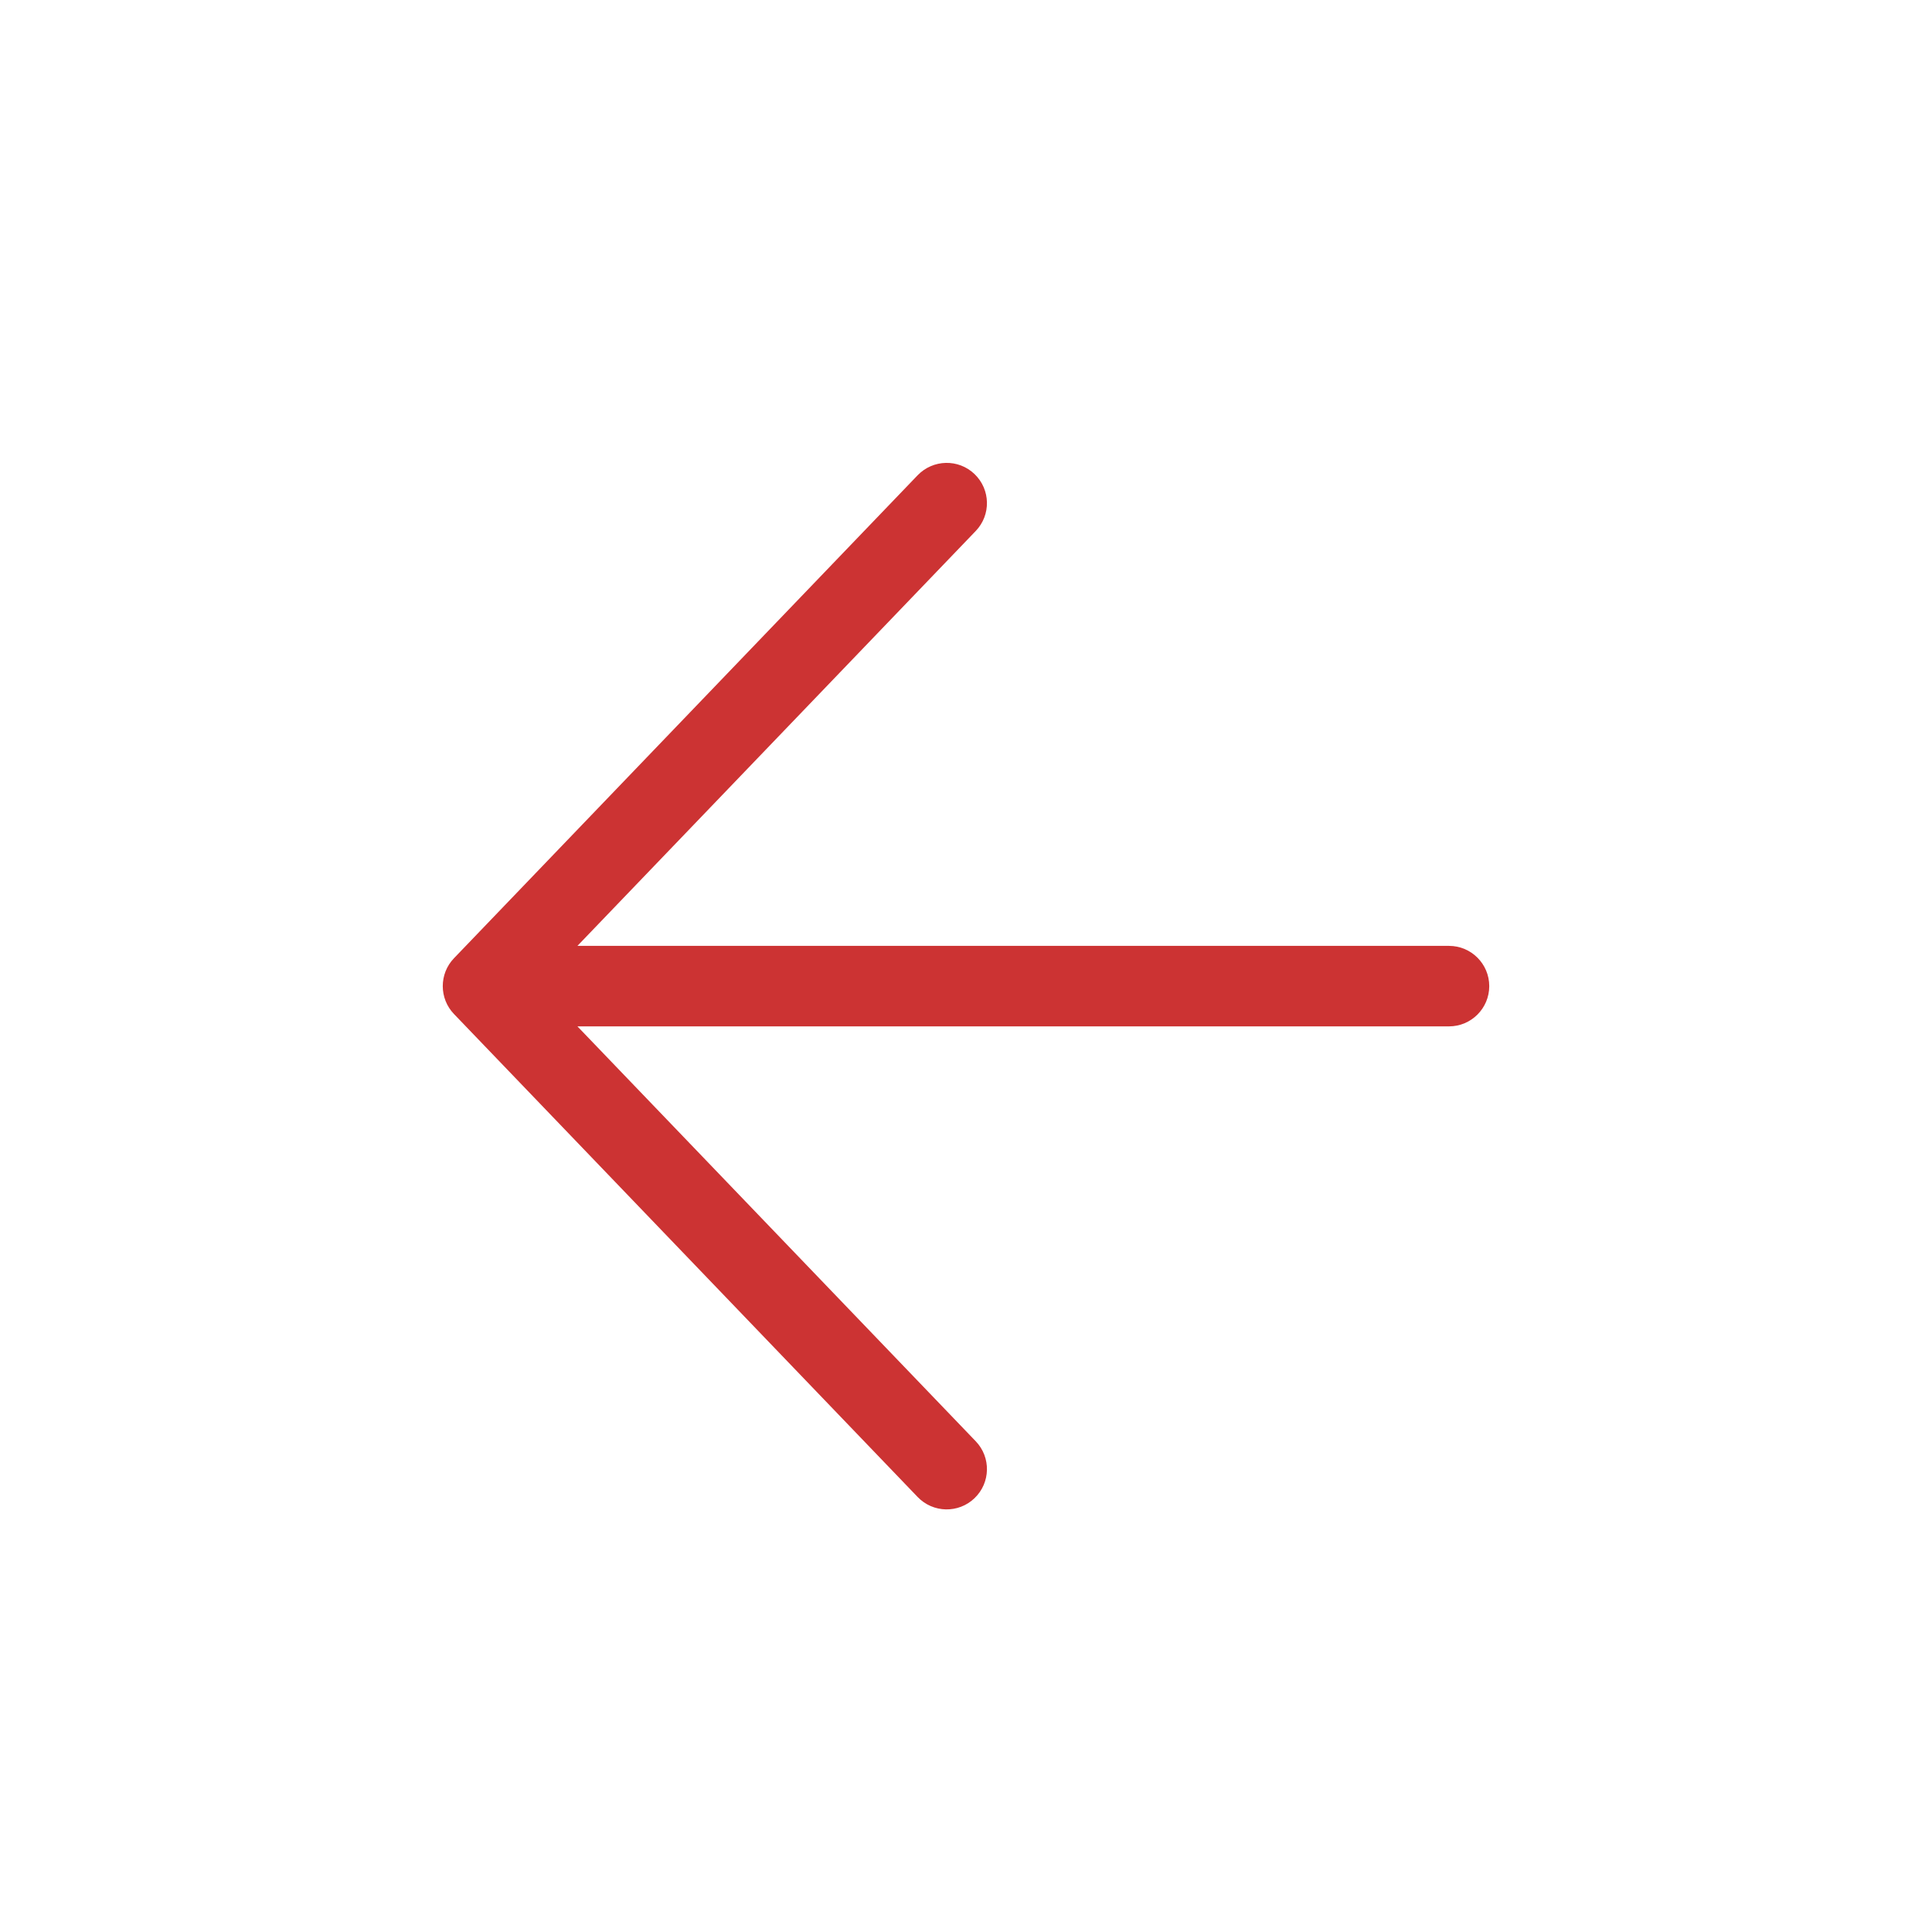 <svg width="24" height="24" viewBox="0 0 24 24" fill="none" xmlns="http://www.w3.org/2000/svg">
<path fill-rule="evenodd" clip-rule="evenodd" d="M5.639 12.596C5.454 12.403 5.454 12.097 5.639 11.904L11.399 5.904C11.591 5.705 11.907 5.698 12.106 5.889C12.306 6.081 12.312 6.397 12.121 6.596L7.173 11.75L18 11.75C18.276 11.75 18.5 11.974 18.5 12.25C18.5 12.526 18.276 12.75 18 12.75L7.173 12.75L12.121 17.904C12.312 18.103 12.306 18.419 12.106 18.611C11.907 18.802 11.591 18.796 11.399 18.596L5.639 12.596Z" fill="#CC3333"/>
</svg>
